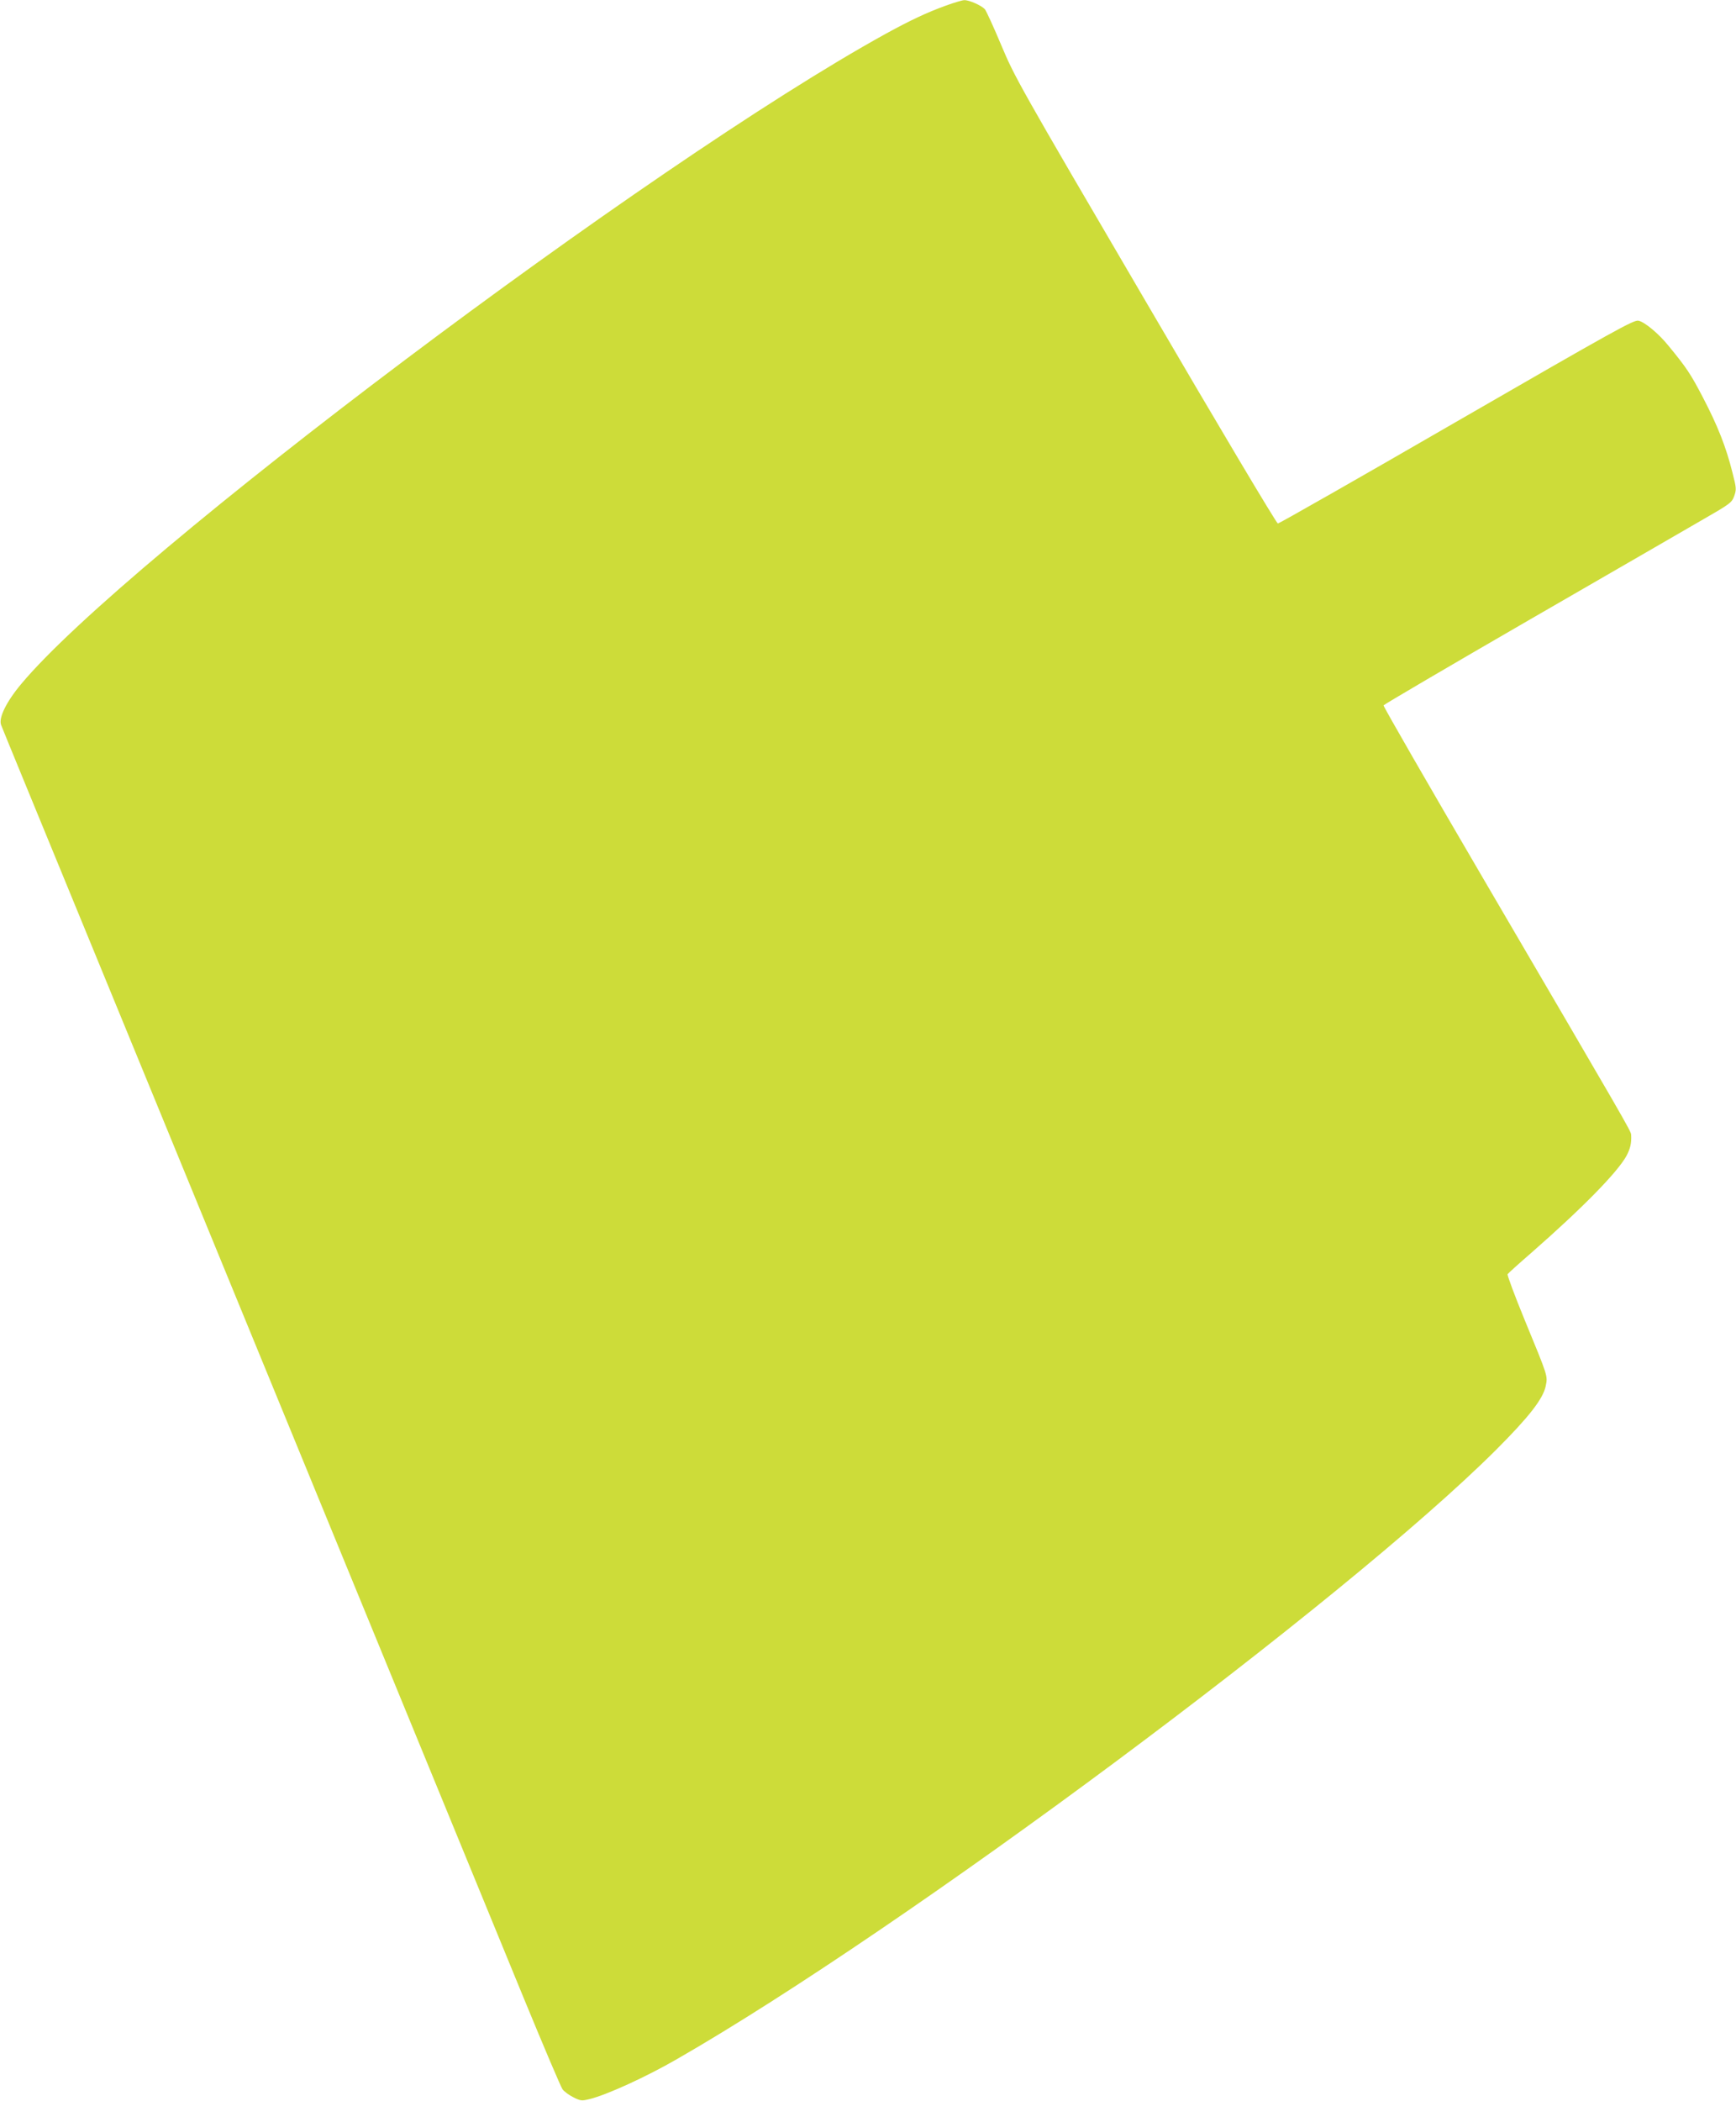 <?xml version="1.0" standalone="no"?>
<!DOCTYPE svg PUBLIC "-//W3C//DTD SVG 20010904//EN"
 "http://www.w3.org/TR/2001/REC-SVG-20010904/DTD/svg10.dtd">
<svg version="1.0" xmlns="http://www.w3.org/2000/svg"
 width="1058pt" height="1280pt" viewBox="0 0 1058 1280"
 preserveAspectRatio="xMidYMid meet">
<g transform="translate(0,1280) scale(0.1,-0.1)"
fill="#cddc39" stroke="none">
<path d="M5765 12766 c-116 -42 -218 -90 -369 -173 -1436 -792 -4627 -3193
-5267 -3961 -92 -110 -139 -208 -122 -250 5 -15 223 -544 483 -1177 260 -632
694 -1690 965 -2350 898 -2187 1521 -3703 1739 -4235 119 -289 224 -536 234
-550 10 -14 40 -36 66 -49 45 -23 52 -23 100 -11 105 26 342 134 531 243 1388
797 4066 2789 4991 3711 202 202 287 311 304 389 13 65 17 52 -129 407 -60
146 -106 270 -103 276 4 6 68 64 142 128 313 274 528 493 583 594 23 44 31 77
28 128 -1 22 -23 60 -905 1567 -334 571 -606 1043 -604 1049 2 5 397 237 878
515 481 278 958 553 1059 612 176 101 185 108 200 148 14 41 14 48 -11 145
-38 153 -90 285 -180 457 -74 142 -99 180 -211 316 -60 74 -145 144 -182 151
-29 5 -138 -55 -1108 -615 -591 -342 -1082 -621 -1089 -621 -8 0 -370 608
-808 1358 -776 1325 -796 1362 -878 1557 -46 110 -91 208 -100 219 -21 23 -96
56 -125 55 -12 0 -62 -15 -112 -33z"/>
</g>
</svg>
